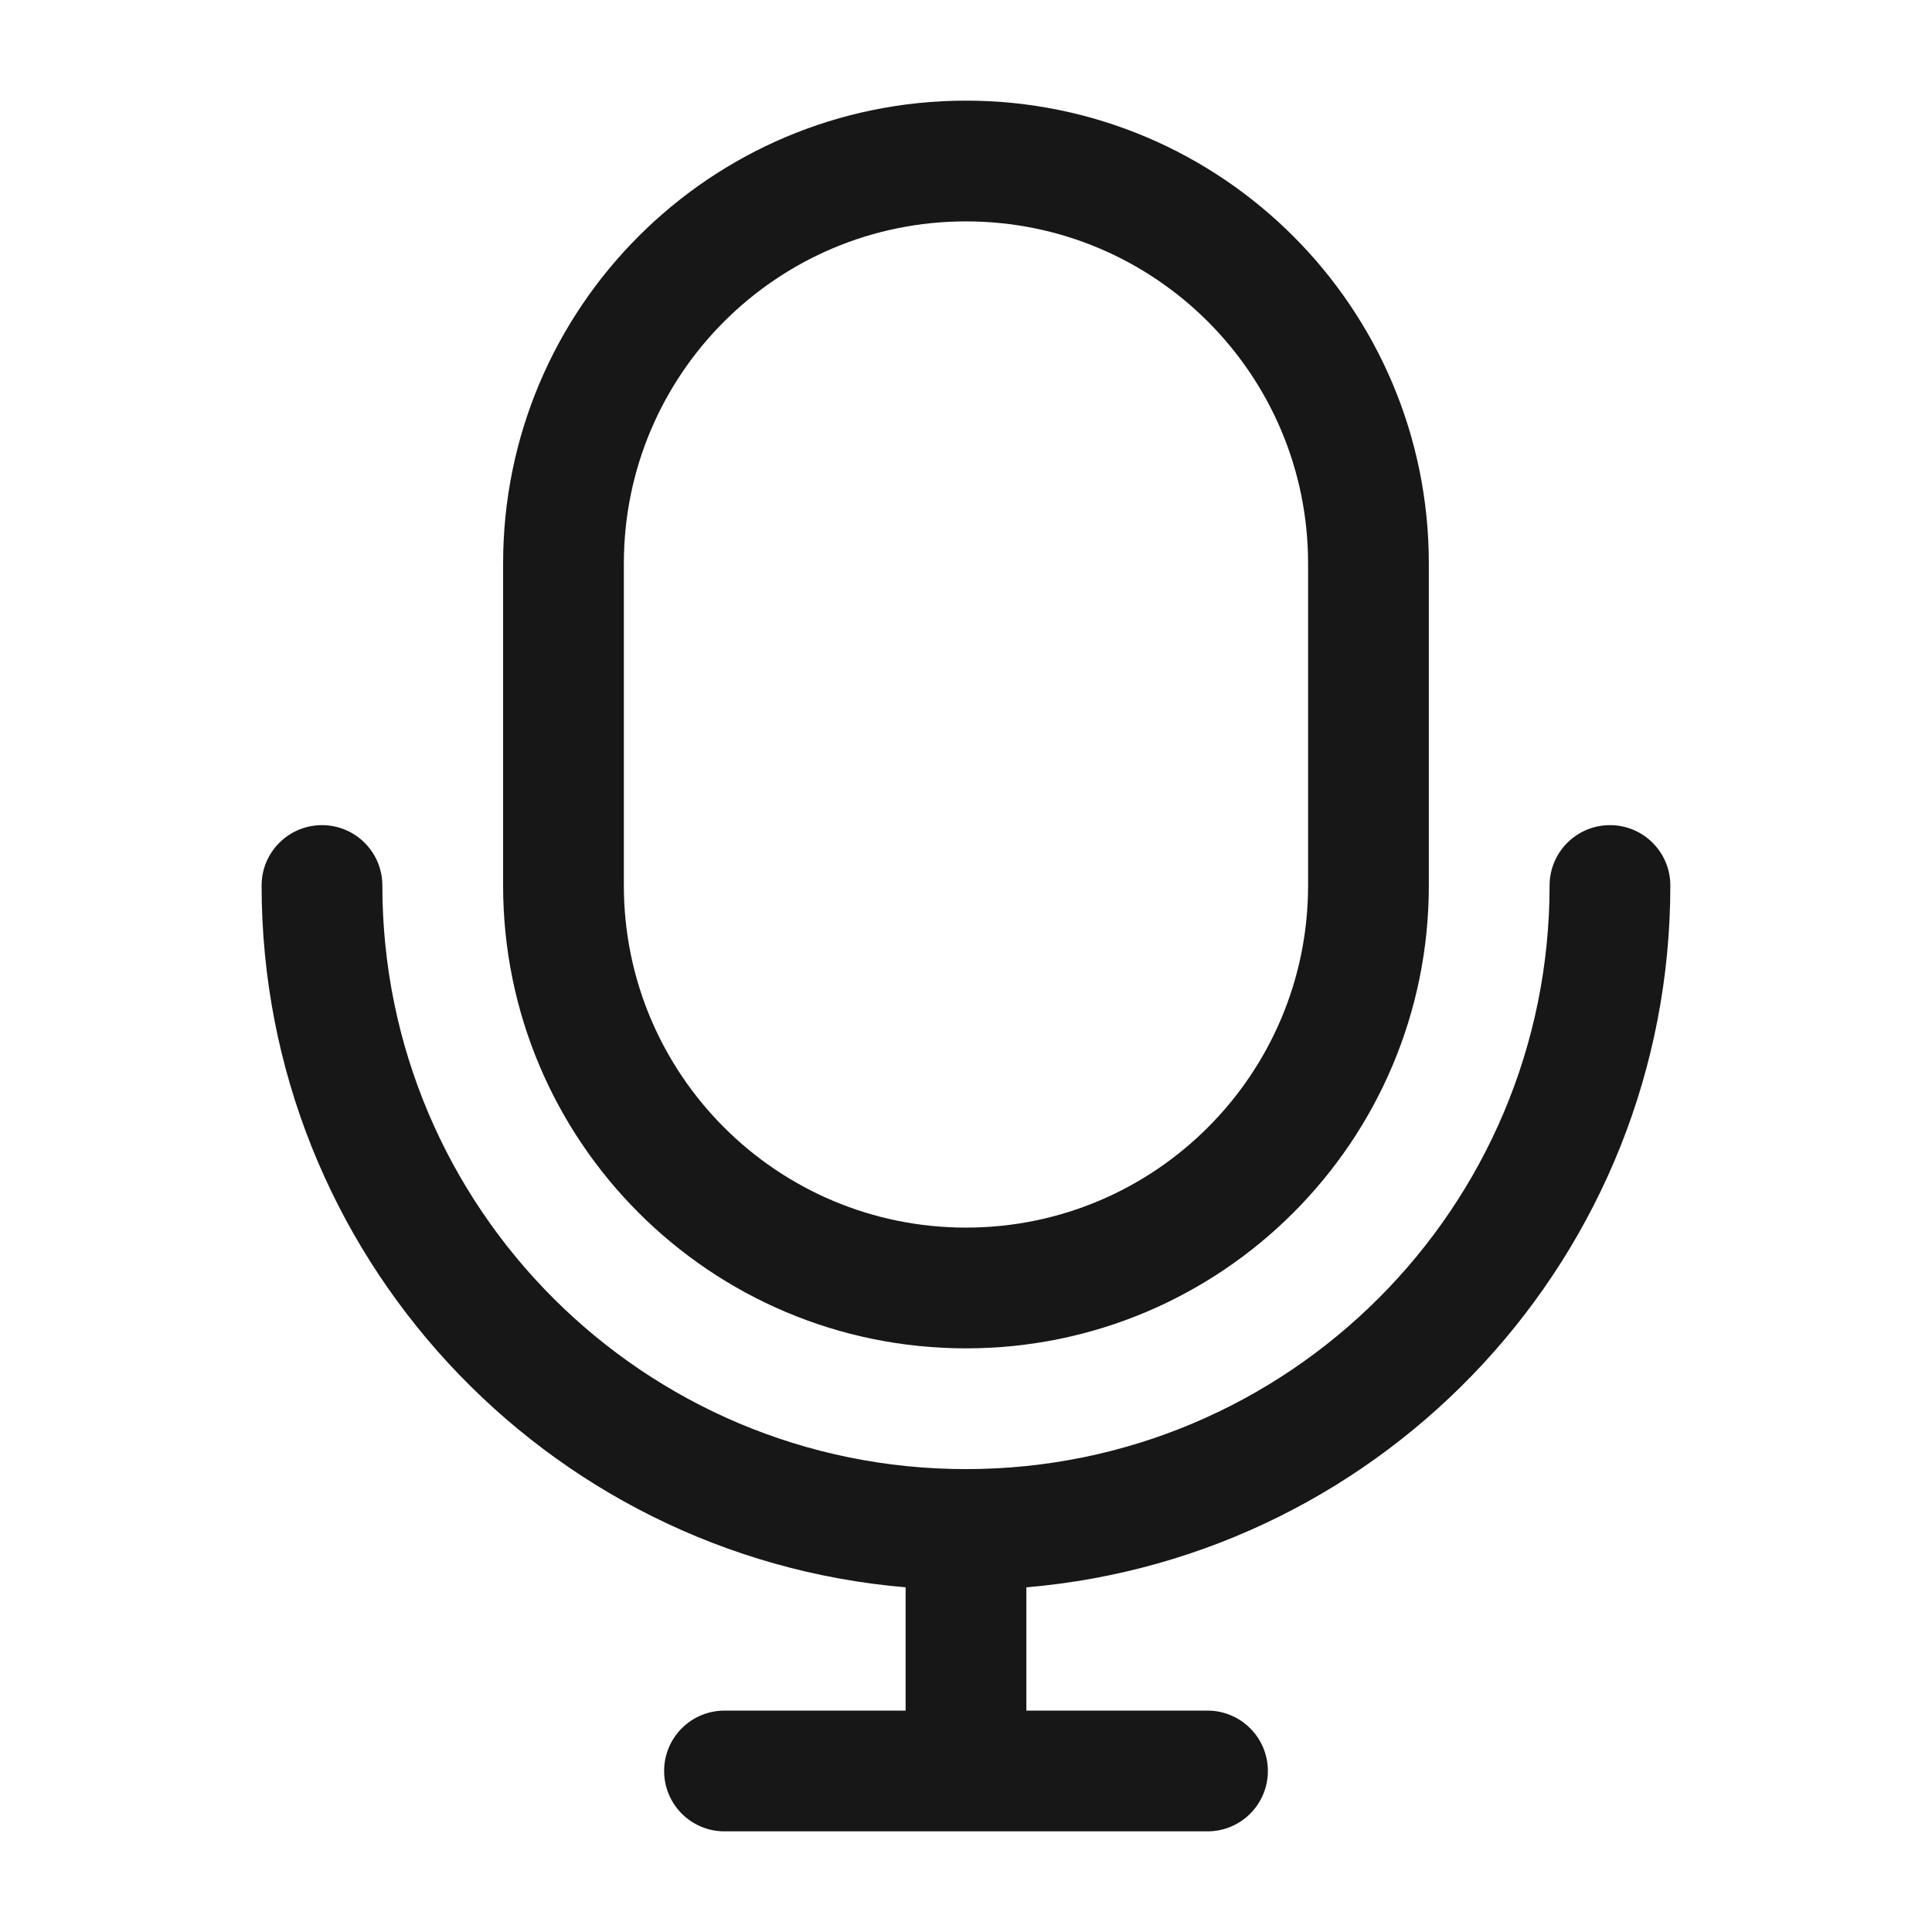 <svg width="32" height="32" viewBox="0 0 32 32" fill="none" xmlns="http://www.w3.org/2000/svg">
<path fill-rule="evenodd" clip-rule="evenodd" d="M16 1.667C11.765 1.667 8.333 5.099 8.333 9.333V14.667C8.333 18.901 11.765 22.333 16 22.333C20.234 22.333 23.666 18.901 23.666 14.667V9.333C23.666 5.099 20.234 1.667 16 1.667ZM10.333 9.333C10.333 6.204 12.87 3.667 16 3.667C19.129 3.667 21.666 6.204 21.666 9.333V14.667C21.666 17.796 19.129 20.333 16 20.333C12.87 20.333 10.333 17.796 10.333 14.667V9.333Z" fill="#171717"/>
<path d="M6.333 14.667C6.333 14.114 5.885 13.667 5.333 13.667C4.781 13.667 4.333 14.114 4.333 14.667C4.333 20.773 9.024 25.784 15 26.291V28.333H12C11.447 28.333 11 28.781 11 29.333C11 29.886 11.447 30.333 12 30.333H20C20.552 30.333 21 29.886 21 29.333C21 28.781 20.552 28.333 20 28.333H17V26.291C22.975 25.784 27.666 20.773 27.666 14.667C27.666 14.114 27.219 13.667 26.666 13.667C26.114 13.667 25.666 14.114 25.666 14.667C25.666 20.006 21.338 24.333 16 24.333C10.661 24.333 6.333 20.006 6.333 14.667Z" fill="#171717"/>
</svg>
